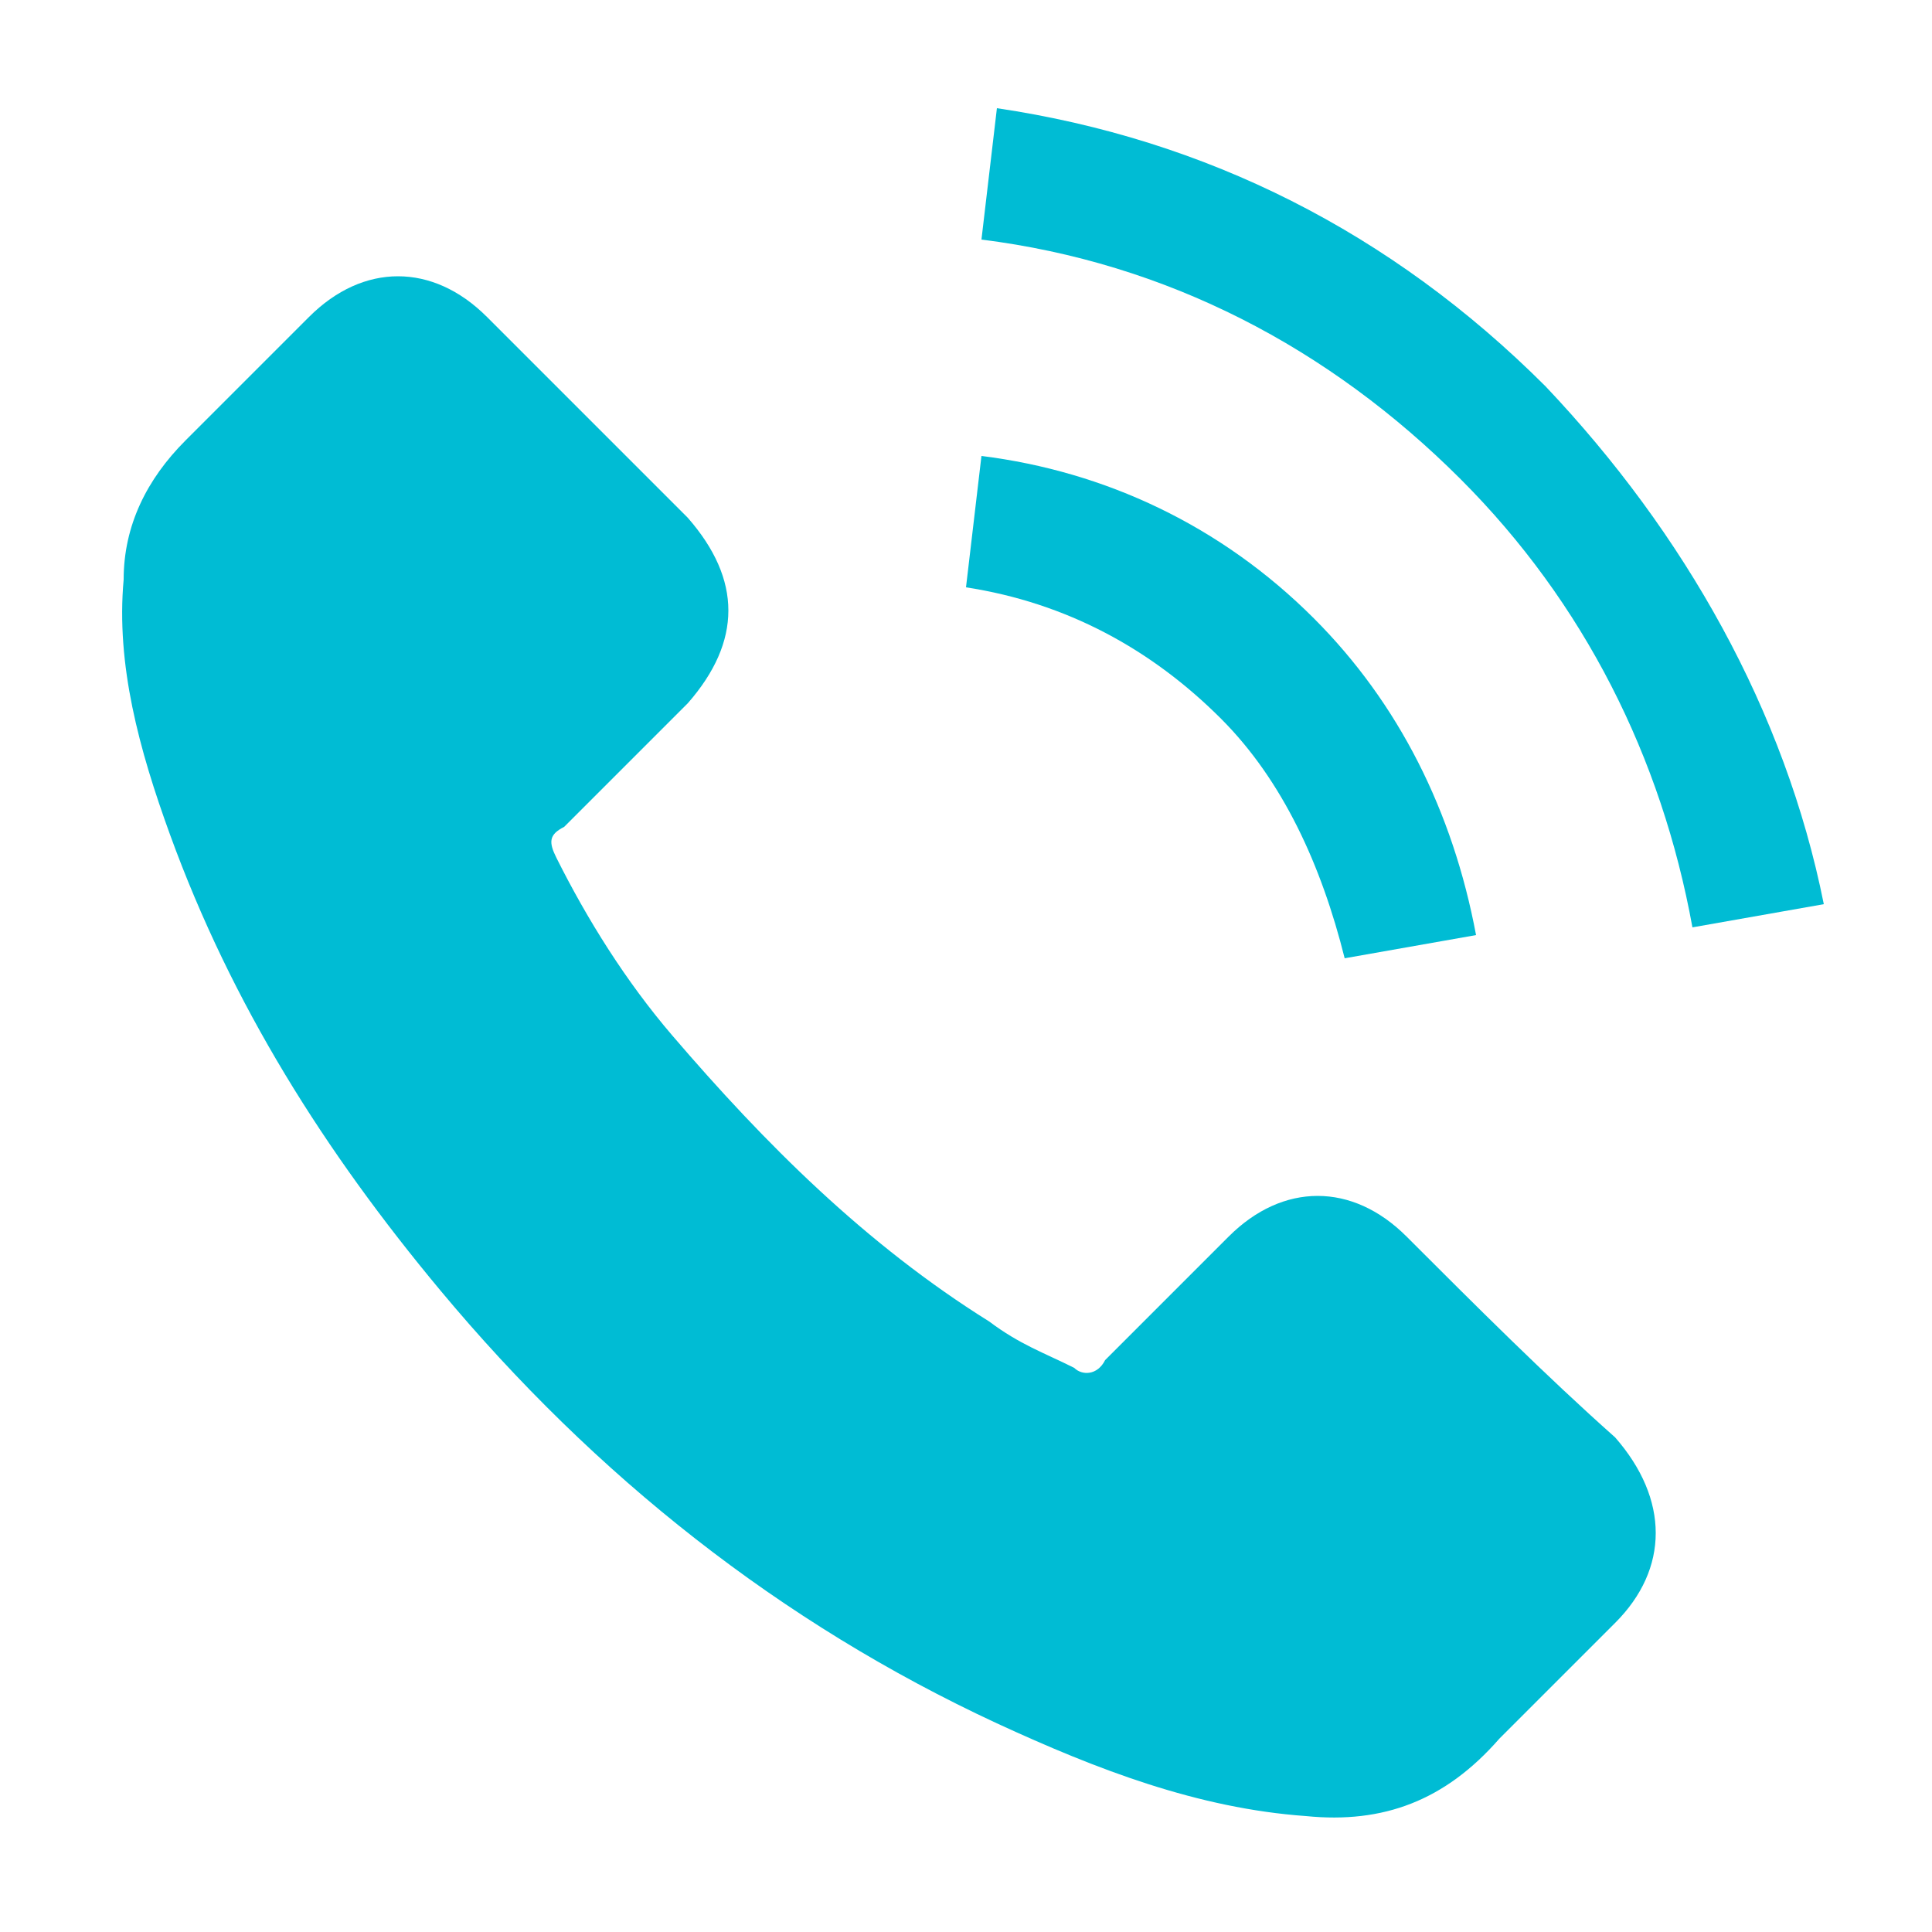 <?xml version="1.0" encoding="utf-8"?>
<!-- Generator: Adobe Illustrator 19.1.1, SVG Export Plug-In . SVG Version: 6.00 Build 0)  -->
<svg version="1.1" id="Слой_1" xmlns="http://www.w3.org/2000/svg" xmlns:xlink="http://www.w3.org/1999/xlink" x="0px" y="0px"
	 width="25px" height="25px" viewBox="-285 408.9 25 25" style="enable-background:new -285 408.9 25 25;" xml:space="preserve">
<style type="text/css">
	.st0{fill:#00BCD4;}
</style>
<g>
	<g>
		<g>
			<path class="st0" d="M-266.8,424.9c-0.7-0.7-1.6-0.7-2.3,0c-0.5,0.5-1.1,1.1-1.6,1.6c-0.1,0.2-0.3,0.2-0.4,0.1
				c-0.4-0.2-0.7-0.3-1.1-0.6c-1.6-1-2.9-2.3-4.1-3.7c-0.6-0.7-1.1-1.5-1.5-2.3c-0.1-0.2-0.1-0.3,0.1-0.4c0.5-0.5,1.1-1.1,1.6-1.6
				c0.7-0.8,0.7-1.6,0-2.4c-0.4-0.4-0.9-0.9-1.3-1.3c-0.4-0.4-0.9-0.9-1.3-1.3c-0.7-0.7-1.6-0.7-2.3,0c-0.5,0.5-1.1,1.1-1.6,1.6
				c-0.5,0.5-0.8,1.1-0.8,1.8c-0.1,1.1,0.2,2.2,0.6,3.3c0.8,2.2,2,4.1,3.5,5.9c2,2.4,4.4,4.3,7.2,5.6c1.3,0.6,2.6,1.1,4,1.2
				c1,0.1,1.8-0.2,2.5-1c0.5-0.5,1-1,1.5-1.5c0.7-0.7,0.7-1.6,0-2.4C-265,426.7-265.9,425.8-266.8,424.9z"/>
			<path class="st0" d="M-267.6,421.3l1.7-0.3c-0.3-1.6-1-3-2.1-4.1c-1.2-1.2-2.7-1.9-4.3-2.1l-0.2,1.7c1.3,0.2,2.4,0.8,3.3,1.7
				C-268.4,419-267.9,420.1-267.6,421.3z"/>
			<path class="st0" d="M-265,413.9c-2-2-4.4-3.2-7.1-3.6l-0.2,1.7c2.4,0.3,4.5,1.4,6.2,3.1c1.6,1.6,2.6,3.6,3,5.8l1.7-0.3
				C-261.9,418.1-263.2,415.8-265,413.9z"/>
		</g>
	</g>
</g>
</svg>
